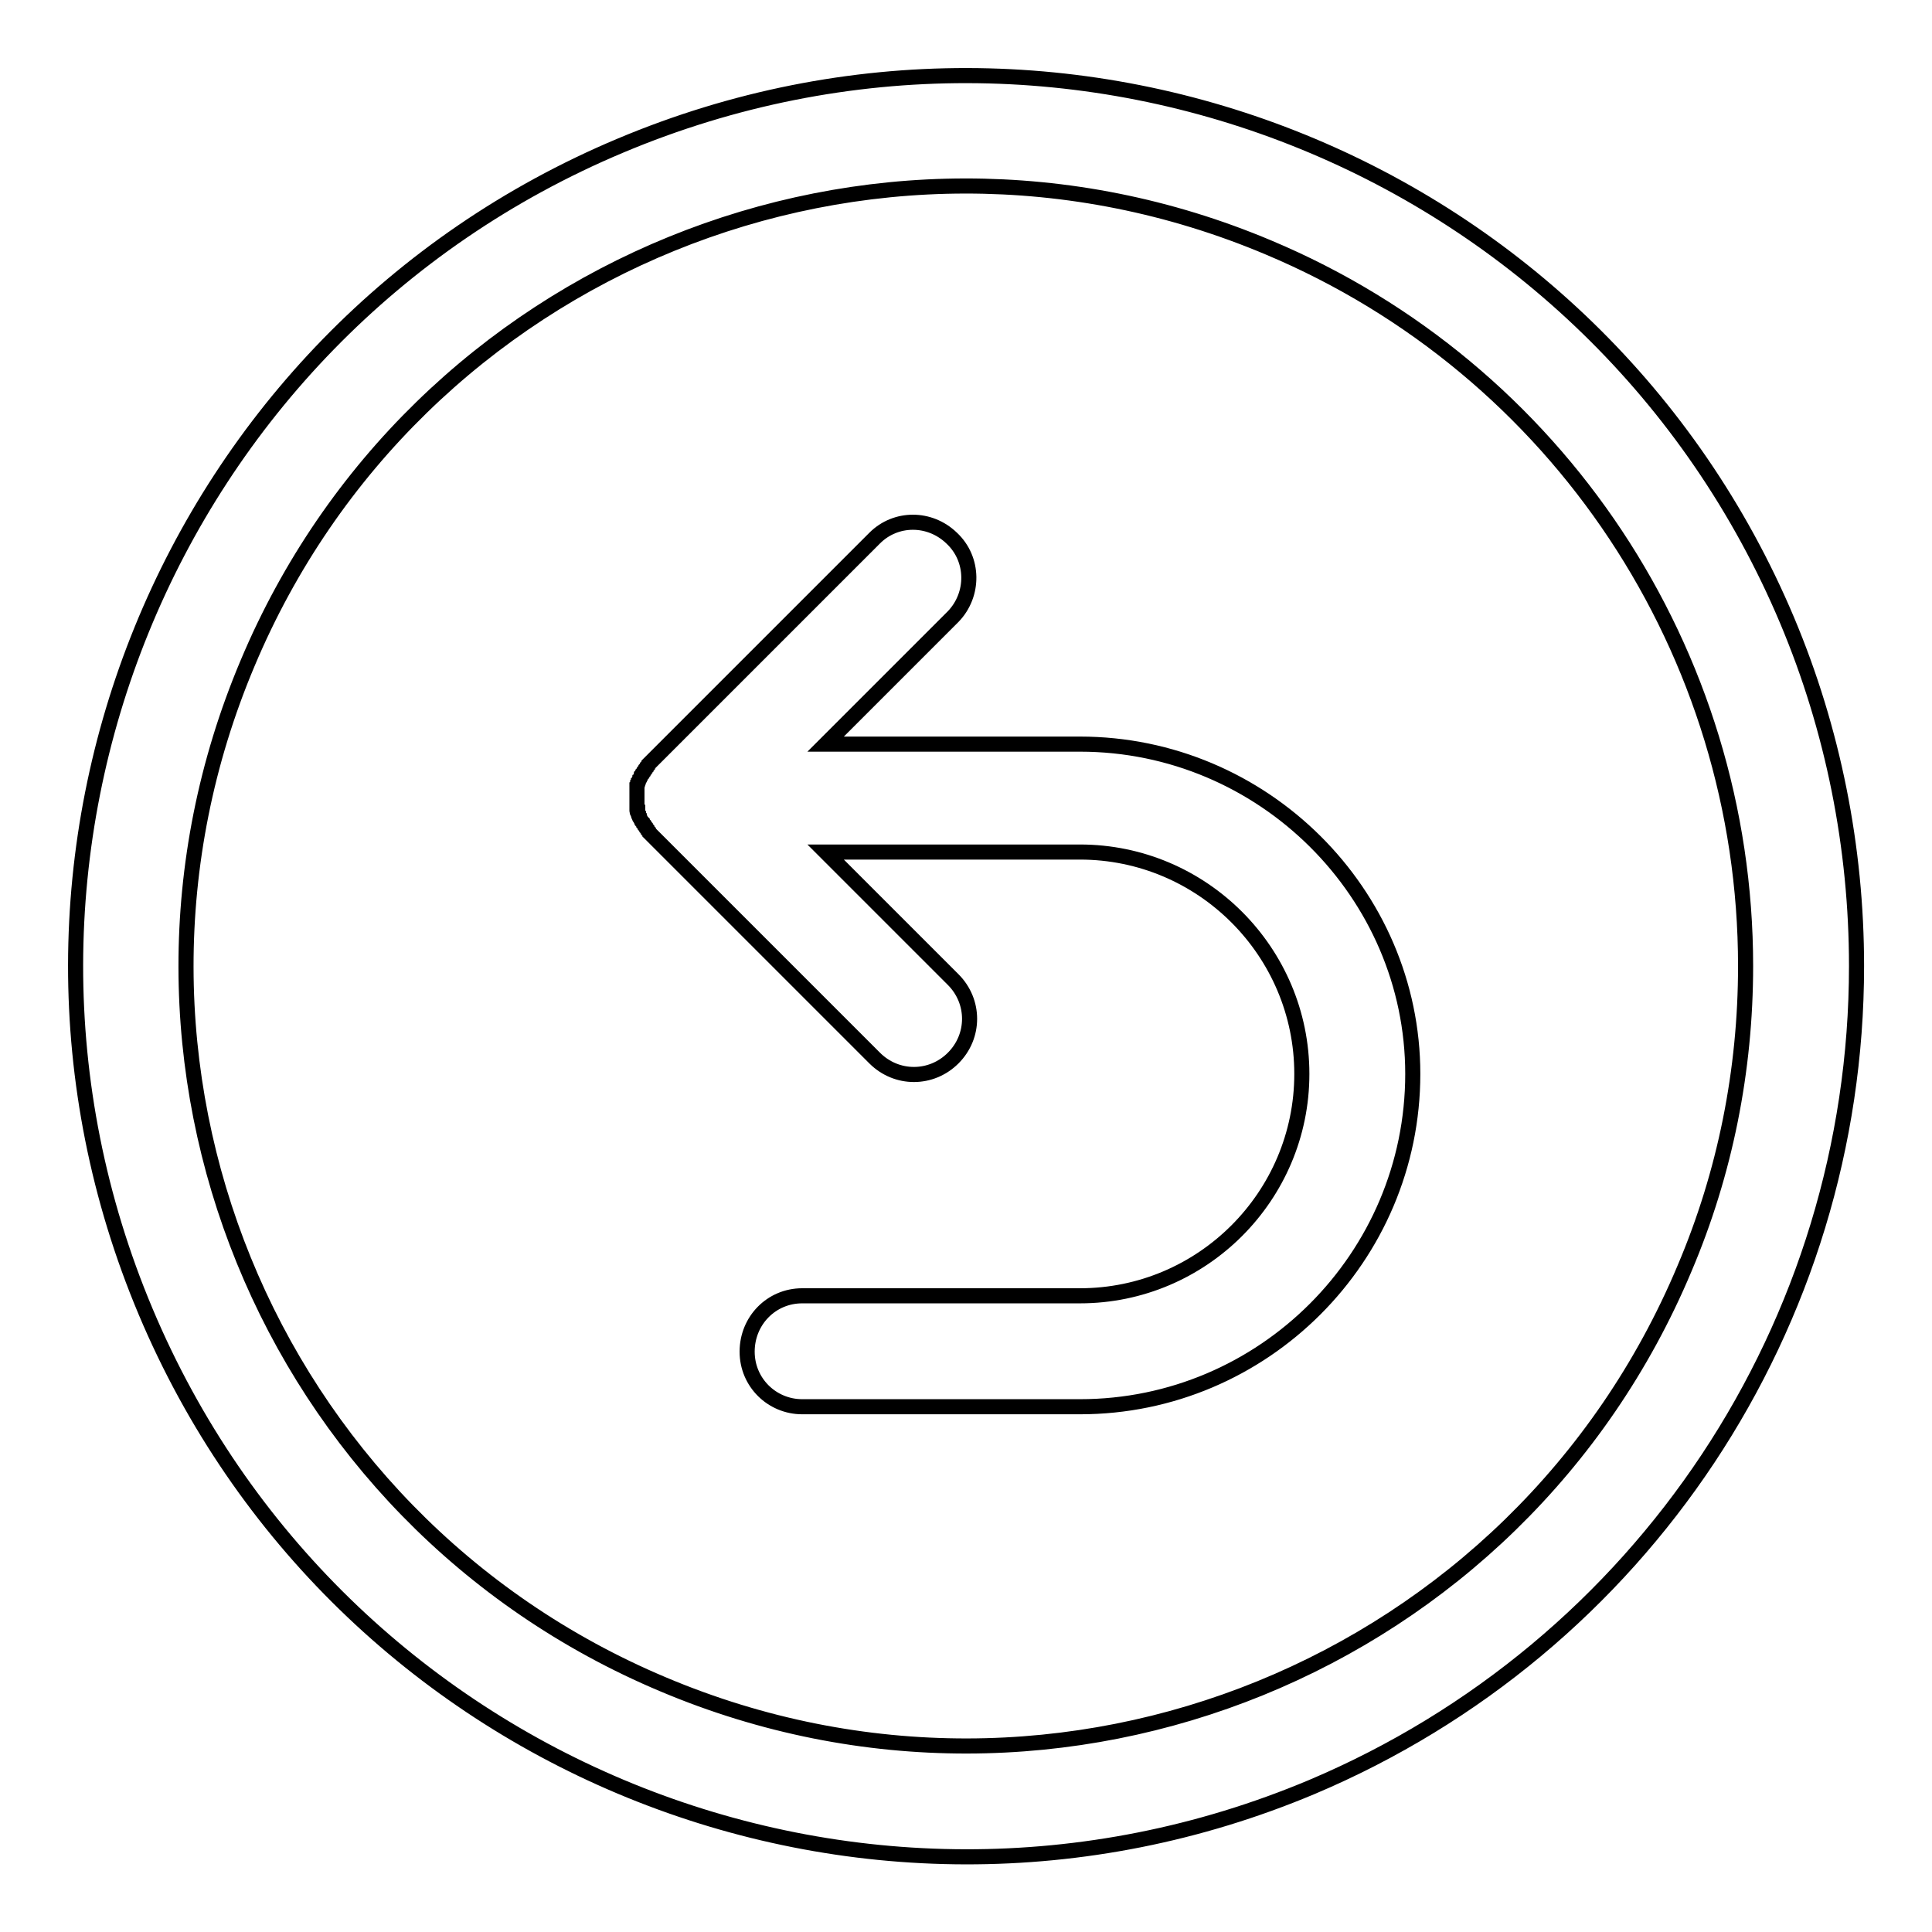 <?xml version="1.0" encoding="utf-8"?>
<!-- Svg Vector Icons : http://www.onlinewebfonts.com/icon -->
<!DOCTYPE svg PUBLIC "-//W3C//DTD SVG 1.1//EN" "http://www.w3.org/Graphics/SVG/1.1/DTD/svg11.dtd">
<svg version="1.1" xmlns="http://www.w3.org/2000/svg" xmlns:xlink="http://www.w3.org/1999/xlink" x="0px" y="0px" viewBox="0 0 256 256" enable-background="new 0 0 256 256" xml:space="preserve">
<g> <path stroke-width="2" fill-opacity="0" stroke="#000000"  d="M236.8,82.2C211.5,22.2,142.3-6,82.2,19.3C22.2,44.5-6,113.7,19.3,173.8c25.3,60.1,94.5,88.2,154.5,63 C217.6,218.3,246,175.5,246,128C246,112.3,242.9,96.7,236.8,82.2z M223.2,168.1c-22.1,52.6-82.7,77.3-135.3,55.1 c-52.6-22.1-77.3-82.7-55.1-135.3c22.1-52.6,82.7-77.3,135.3-55.1c38.3,16.1,63.2,53.6,63.2,95.2 C231.3,141.8,228.6,155.4,223.2,168.1z M143.1,98.6h-33.7l16.9-16.9c2.8-2.9,2.8-7.6-0.2-10.4c-2.9-2.8-7.4-2.8-10.2,0l-29.4,29.4 c-0.1,0.1-0.2,0.2-0.3,0.3l-0.1,0.1l-0.1,0.1c0,0.1-0.1,0.1-0.1,0.2l-0.1,0.1c0,0.1-0.1,0.1-0.1,0.2l-0.1,0.1 c0,0.1-0.1,0.1-0.1,0.2l-0.1,0.1c0,0.1-0.1,0.1-0.1,0.2l-0.1,0.1c0,0.1-0.1,0.1-0.1,0.2l-0.1,0.1c0,0.1-0.1,0.1-0.1,0.2 c0,0.1,0,0.1-0.1,0.2c0,0.1,0,0.1-0.1,0.2s0,0.1-0.1,0.2c0,0.1,0,0.1,0,0.1c0,0,0,0.1-0.1,0.2c0,0.1,0,0.1,0,0.1c0,0,0,0.1-0.1,0.2 c0,0,0,0.1,0,0.1c0,0.1,0,0.2,0,0.2c0,0,0,0.1,0,0.1c0,0.1,0,0.2,0,0.2c0,0.1,0,0.1,0,0.1c0,0,0,0.1,0,0.2s0,0.1,0,0.2 c0,0.1,0,0.1,0,0.2v0.7c0,0.1,0,0.1,0,0.2c0,0.1,0,0.1,0,0.2c0,0.1,0,0.1,0,0.2s0,0.1,0,0.1c0,0,0,0.2,0,0.2c0,0,0,0.1,0,0.1 c0,0.1,0,0.2,0,0.2c0,0,0,0.1,0,0.1c0,0.1,0,0.2,0.1,0.2c0,0.1,0,0.1,0,0.1s0,0.1,0.1,0.2c0,0.1,0,0.1,0,0.1c0,0,0,0.1,0.1,0.2 c0,0.1,0,0.1,0.1,0.2l0.1,0.2c0,0.1,0.1,0.1,0.1,0.2l0.1,0.1c0,0.1,0.1,0.1,0.1,0.2l0.1,0.1c0,0.1,0.1,0.1,0.1,0.2l0.1,0.1 c0,0.1,0.1,0.1,0.1,0.2l0.1,0.1c0,0.1,0.1,0.1,0.1,0.2l0.1,0.1c0,0.1,0.1,0.1,0.1,0.2l0.1,0.1l0.1,0.1c0.1,0.1,0.2,0.2,0.3,0.3 l29.4,29.4c2.9,2.9,7.5,2.9,10.4,0c2.9-2.9,2.9-7.5,0-10.4l-16.9-16.9h33.7c16.2,0,29.4,13.2,29.4,29.4c0,16.2-13.2,29.4-29.4,29.4 h-36.8c-4.1,0-7.3,3.3-7.3,7.4c0,4.1,3.3,7.3,7.3,7.3h36.8c24.3,0,44.1-19.8,44.1-44.1C187.2,118.4,167.4,98.6,143.1,98.6 L143.1,98.6z"/></g>
</svg>